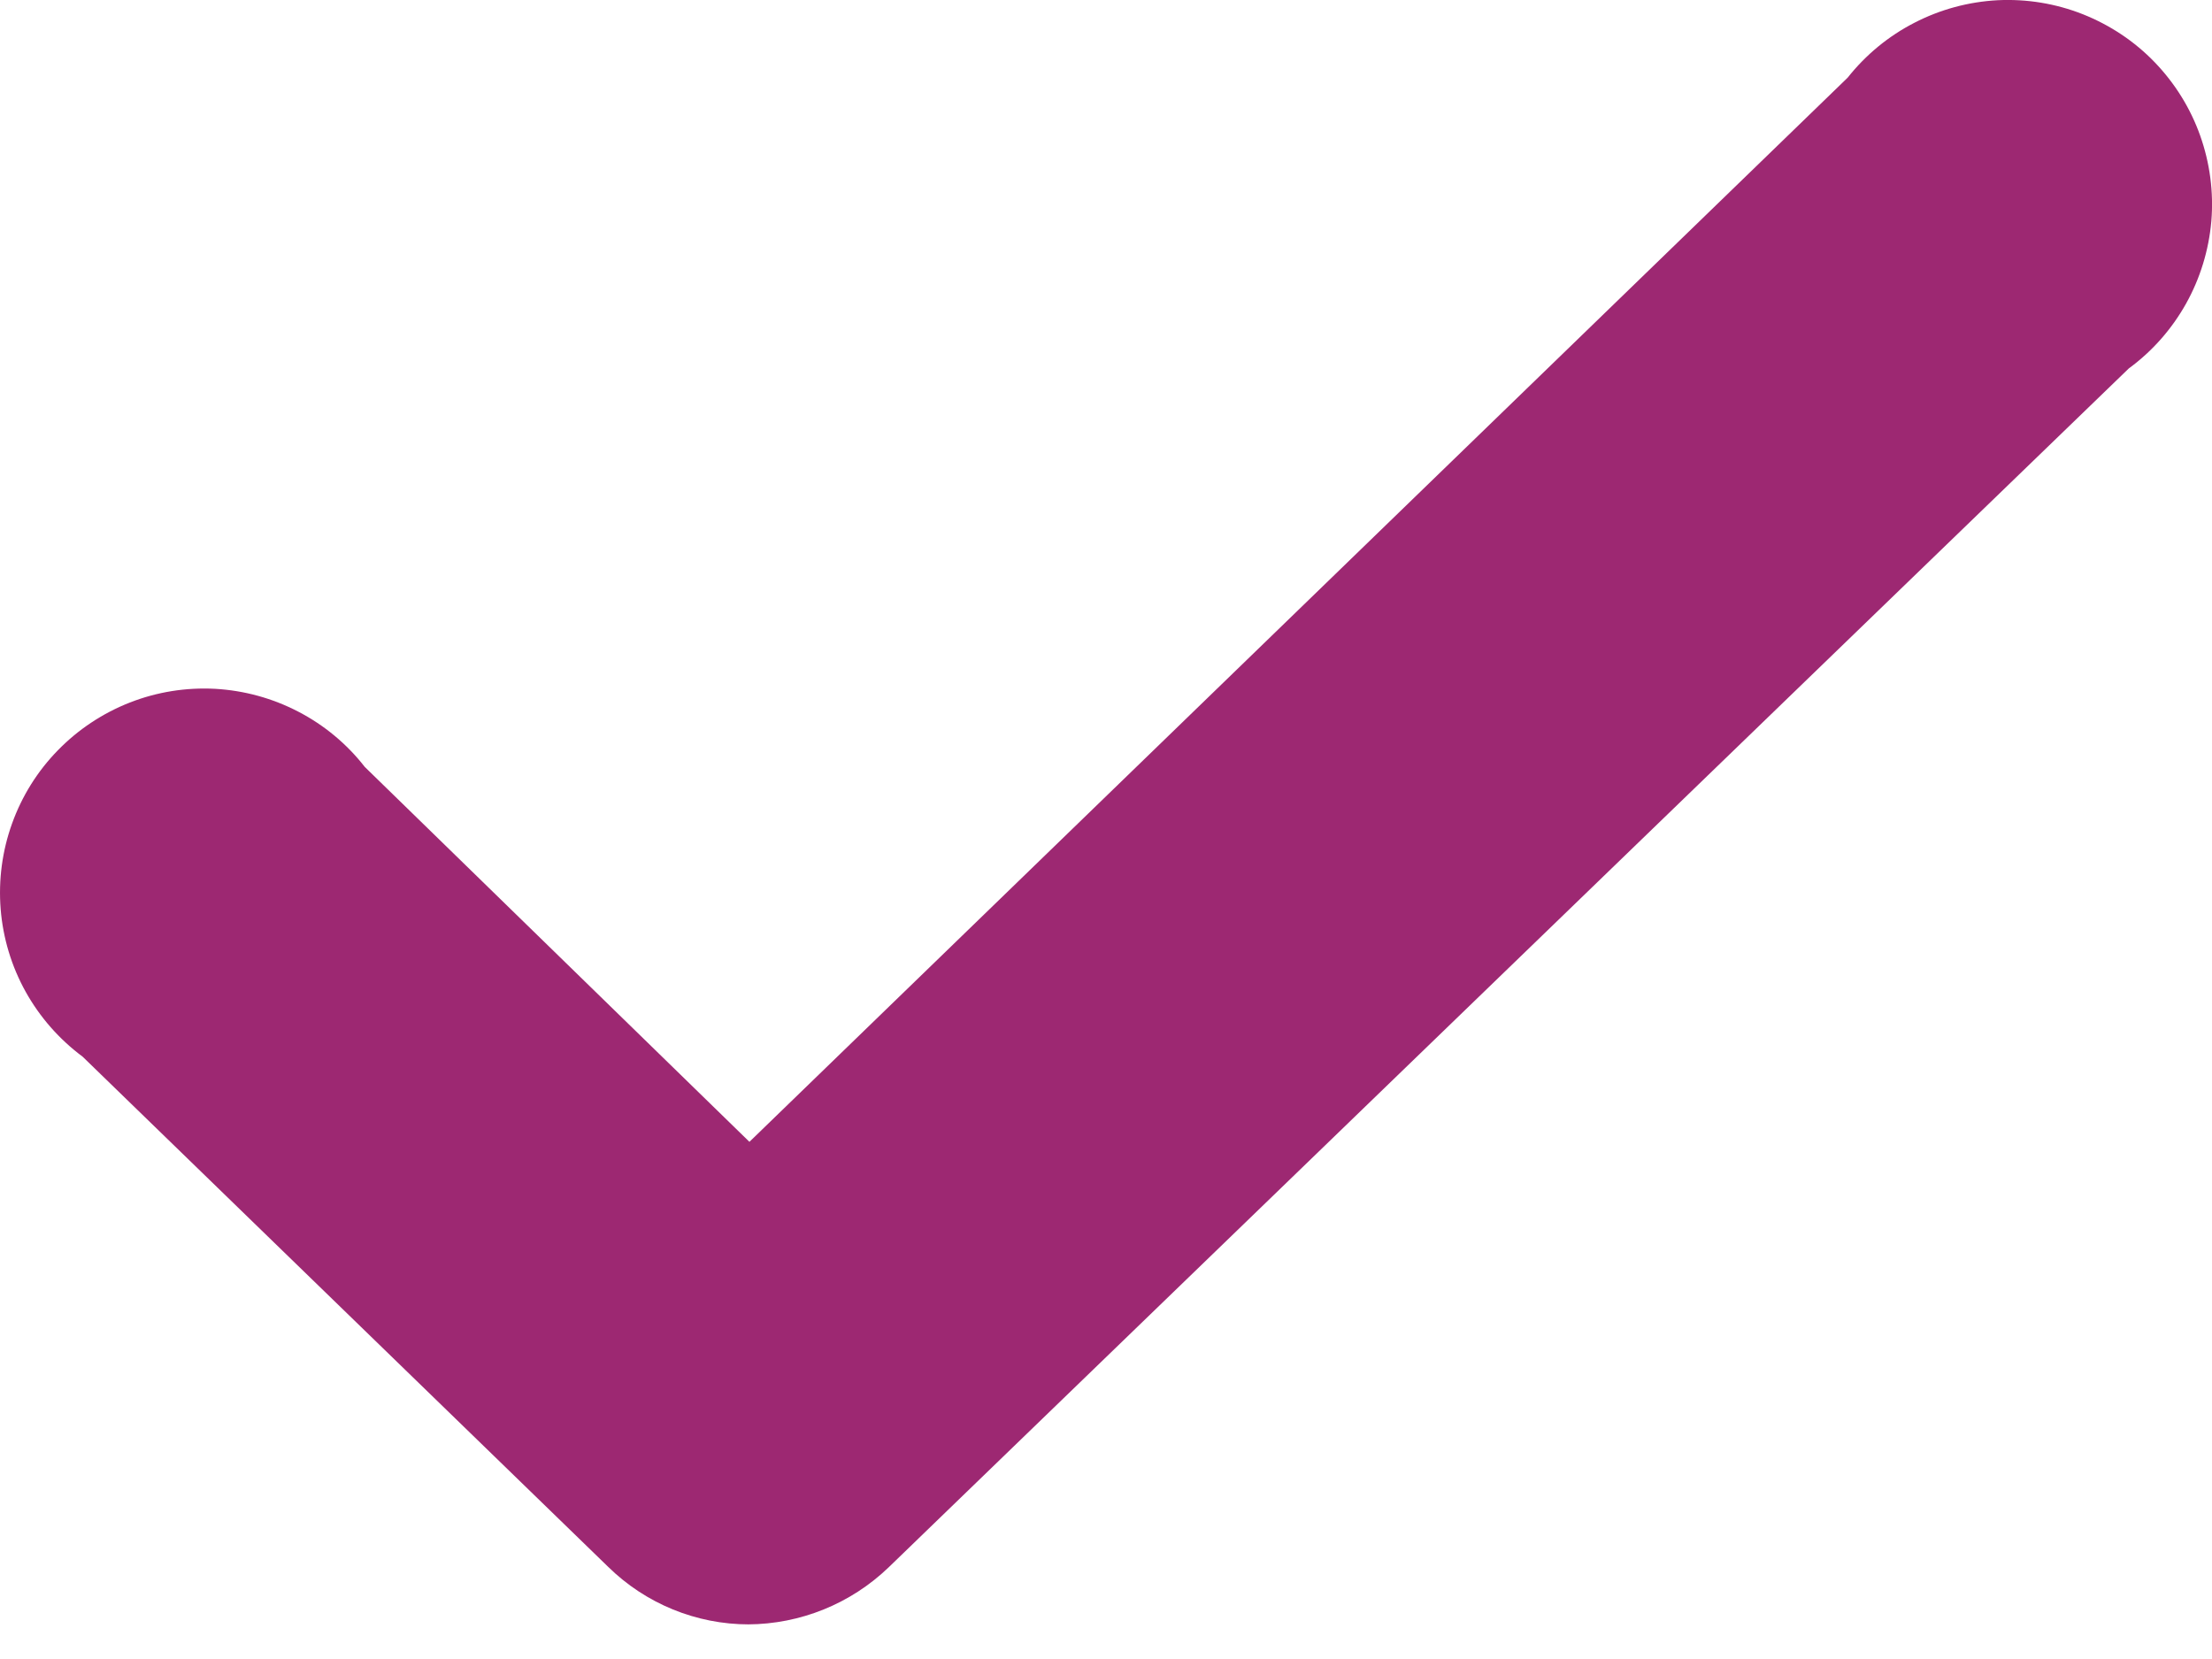 <svg width="20" height="15" viewBox="0 0 20 15" fill="none" xmlns="http://www.w3.org/2000/svg">
<path d="M6.771 14.687C6.295 14.687 5.838 14.5 5.498 14.166L0.747 9.554C0.536 9.397 0.36 9.197 0.232 8.967C0.104 8.737 0.027 8.482 0.006 8.22C-0.015 7.957 0.02 7.693 0.109 7.446C0.198 7.198 0.339 6.972 0.523 6.784C0.707 6.595 0.929 6.448 1.174 6.352C1.419 6.256 1.682 6.214 1.945 6.228C2.208 6.243 2.464 6.313 2.698 6.435C2.931 6.556 3.136 6.726 3.298 6.934L6.776 10.324L16.706 0.702C16.869 0.496 17.075 0.326 17.309 0.206C17.543 0.085 17.799 0.016 18.062 0.002C18.325 -0.011 18.588 0.032 18.833 0.129C19.077 0.226 19.299 0.373 19.482 0.563C19.664 0.752 19.805 0.978 19.893 1.226C19.981 1.474 20.016 1.738 19.994 2C19.971 2.262 19.893 2.517 19.765 2.746C19.636 2.976 19.46 3.176 19.248 3.331L8.035 14.171C7.693 14.5 7.237 14.685 6.762 14.687" fill="#9D2872"/>
</svg>
